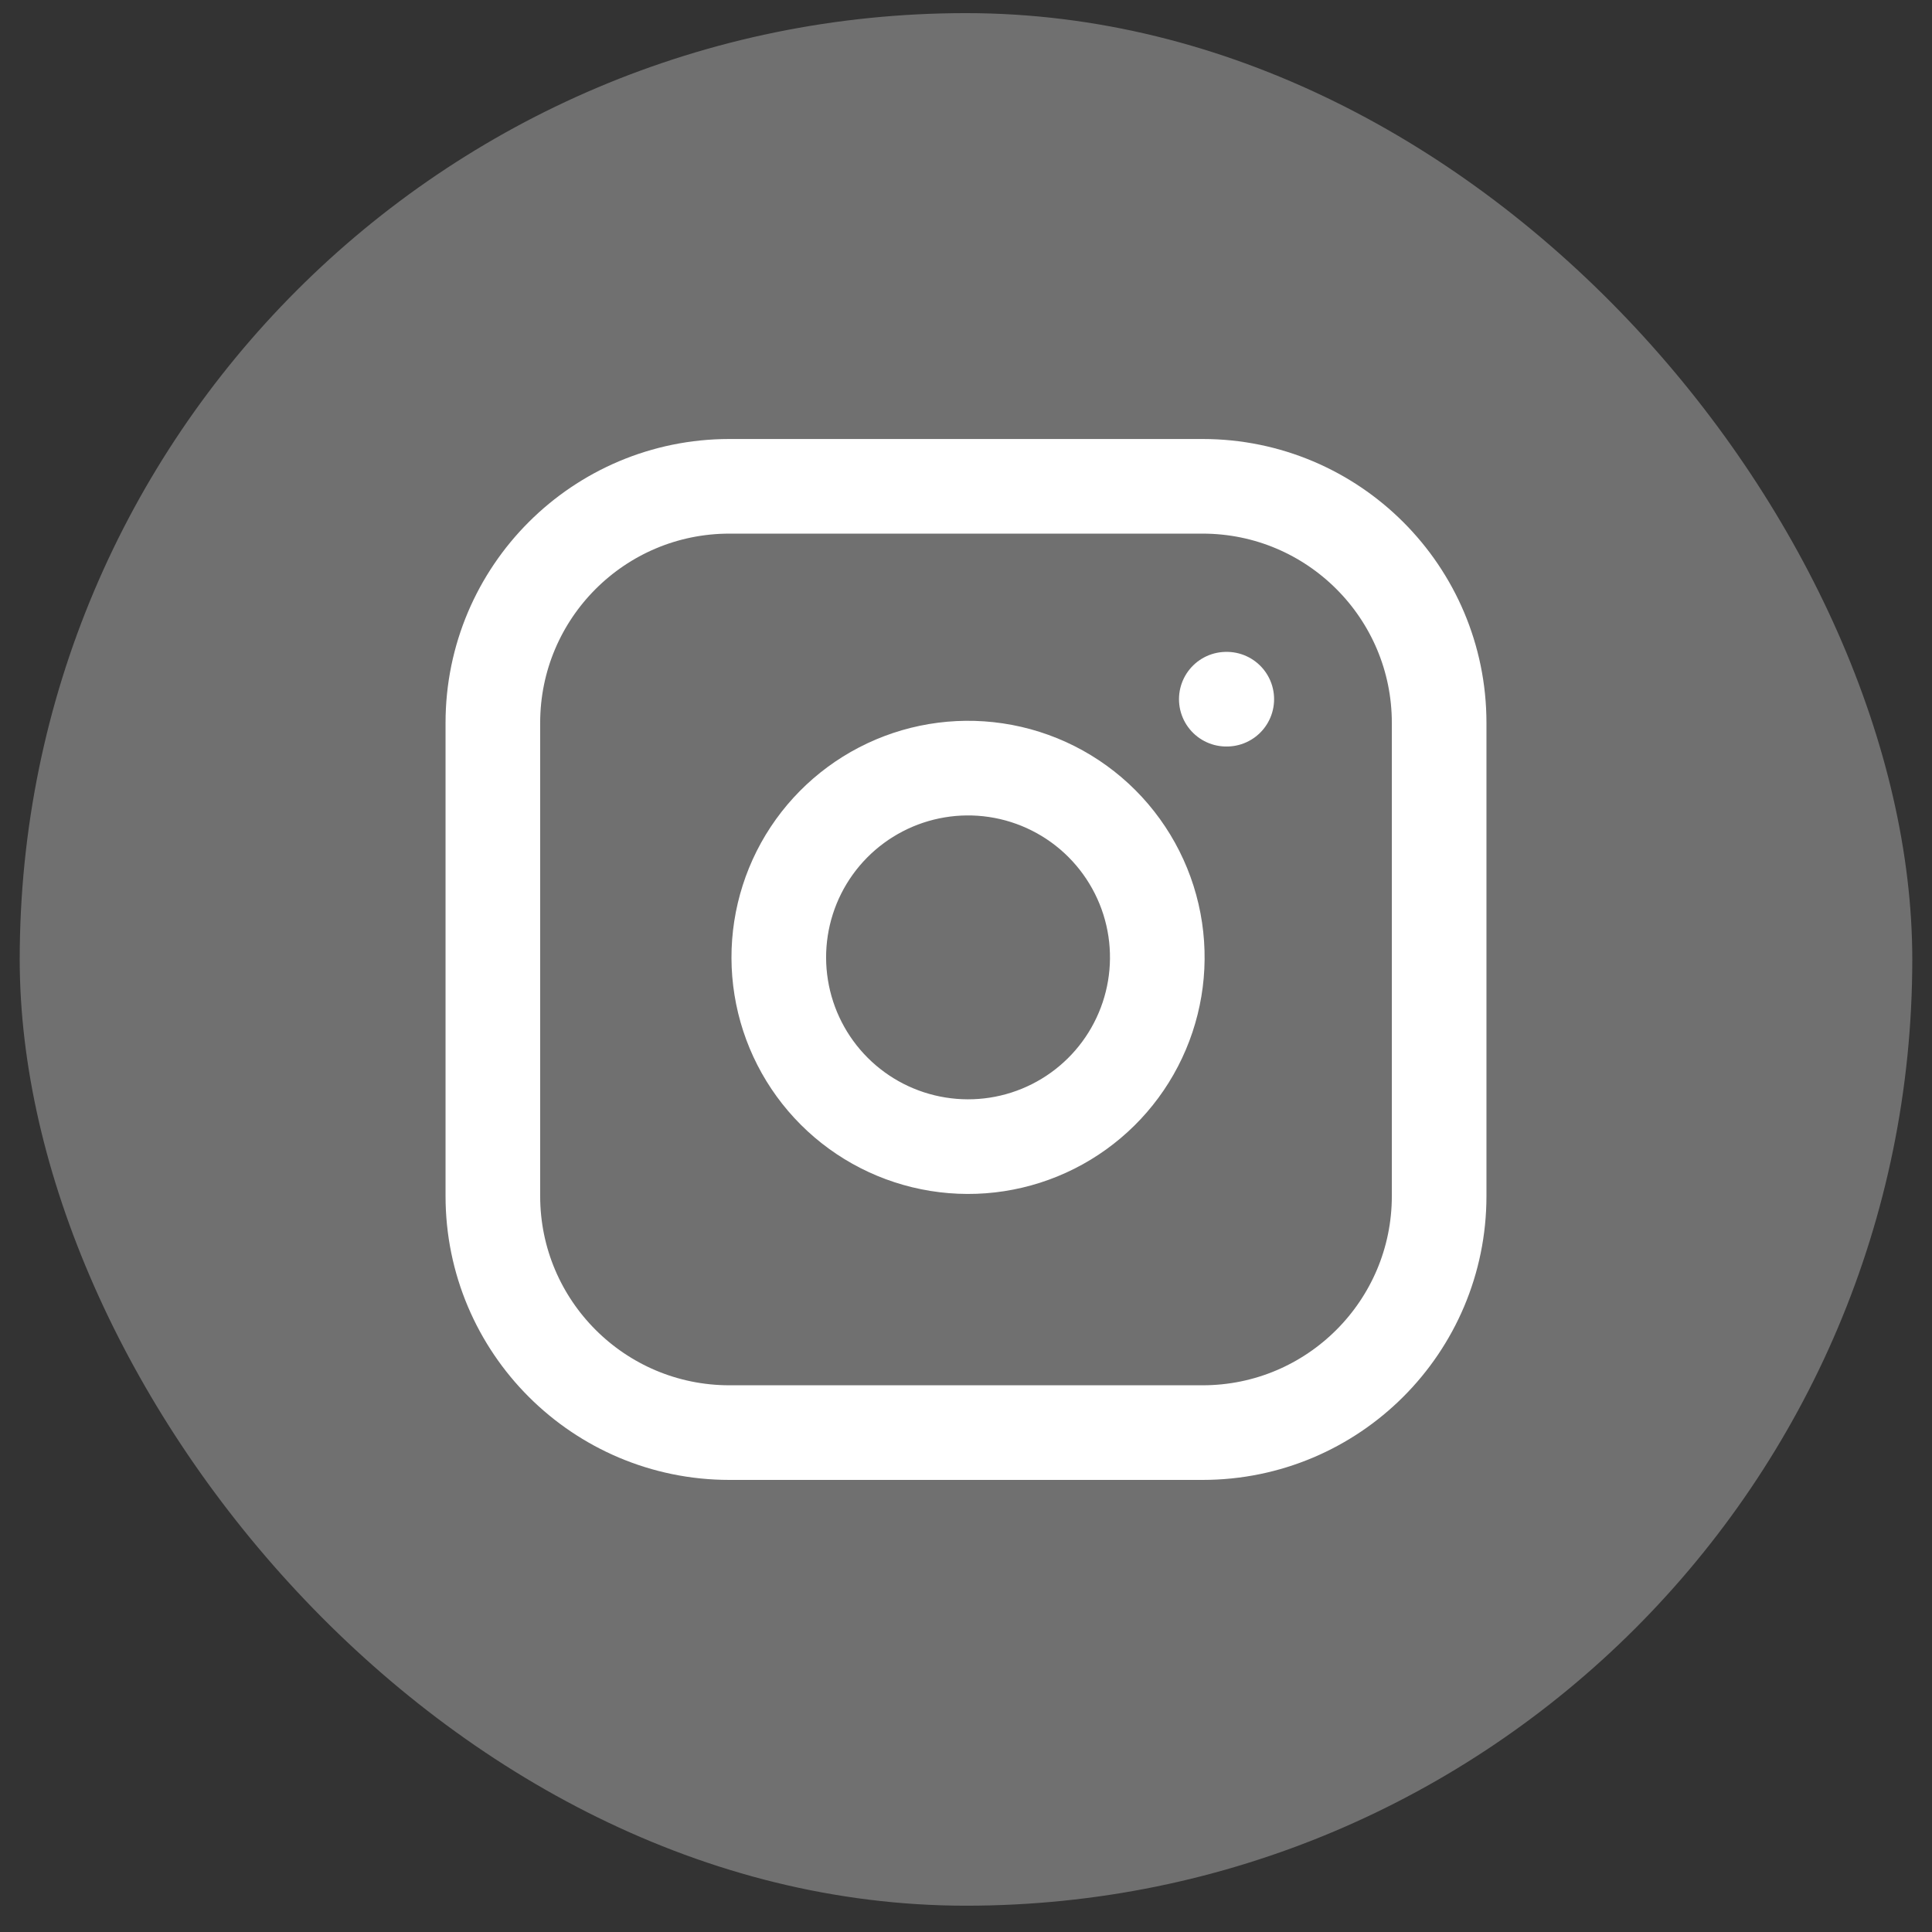 <svg width="49" height="49" viewBox="0 0 49 49" fill="none" xmlns="http://www.w3.org/2000/svg">
<rect x="0" y="0" width="49" height="49" fill="#333333" stroke="none"/>
<rect opacity="0.3" x="0.5" y="0.333" width="48" height="48" rx="24" fill="white"/>
<path d="M30.5 12.334H18.5C15.186 12.334 12.5 15.02 12.5 18.334V30.334C12.5 33.647 15.186 36.334 18.5 36.334H30.5C33.814 36.334 36.5 33.647 36.5 30.334V18.334C36.5 15.02 33.814 12.334 30.5 12.334Z" stroke="white" stroke-width="2.4" stroke-linecap="round" stroke-linejoin="round"/>
<path d="M29.3 23.577C29.448 24.576 29.277 25.596 28.812 26.492C28.348 27.388 27.612 28.115 26.71 28.569C25.808 29.023 24.786 29.181 23.789 29.02C22.793 28.86 21.872 28.39 21.158 27.676C20.444 26.962 19.973 26.041 19.813 25.044C19.652 24.047 19.811 23.025 20.264 22.123C20.718 21.222 21.445 20.486 22.341 20.021C23.237 19.556 24.257 19.385 25.256 19.533C26.275 19.684 27.218 20.159 27.946 20.887C28.674 21.616 29.149 22.559 29.3 23.577Z" stroke="white" stroke-width="2.4" stroke-linecap="round" stroke-linejoin="round"/>
<path d="M31.102 17.733H31.114" stroke="white" stroke-width="2.4" stroke-linecap="round" stroke-linejoin="round"/>
</svg>
